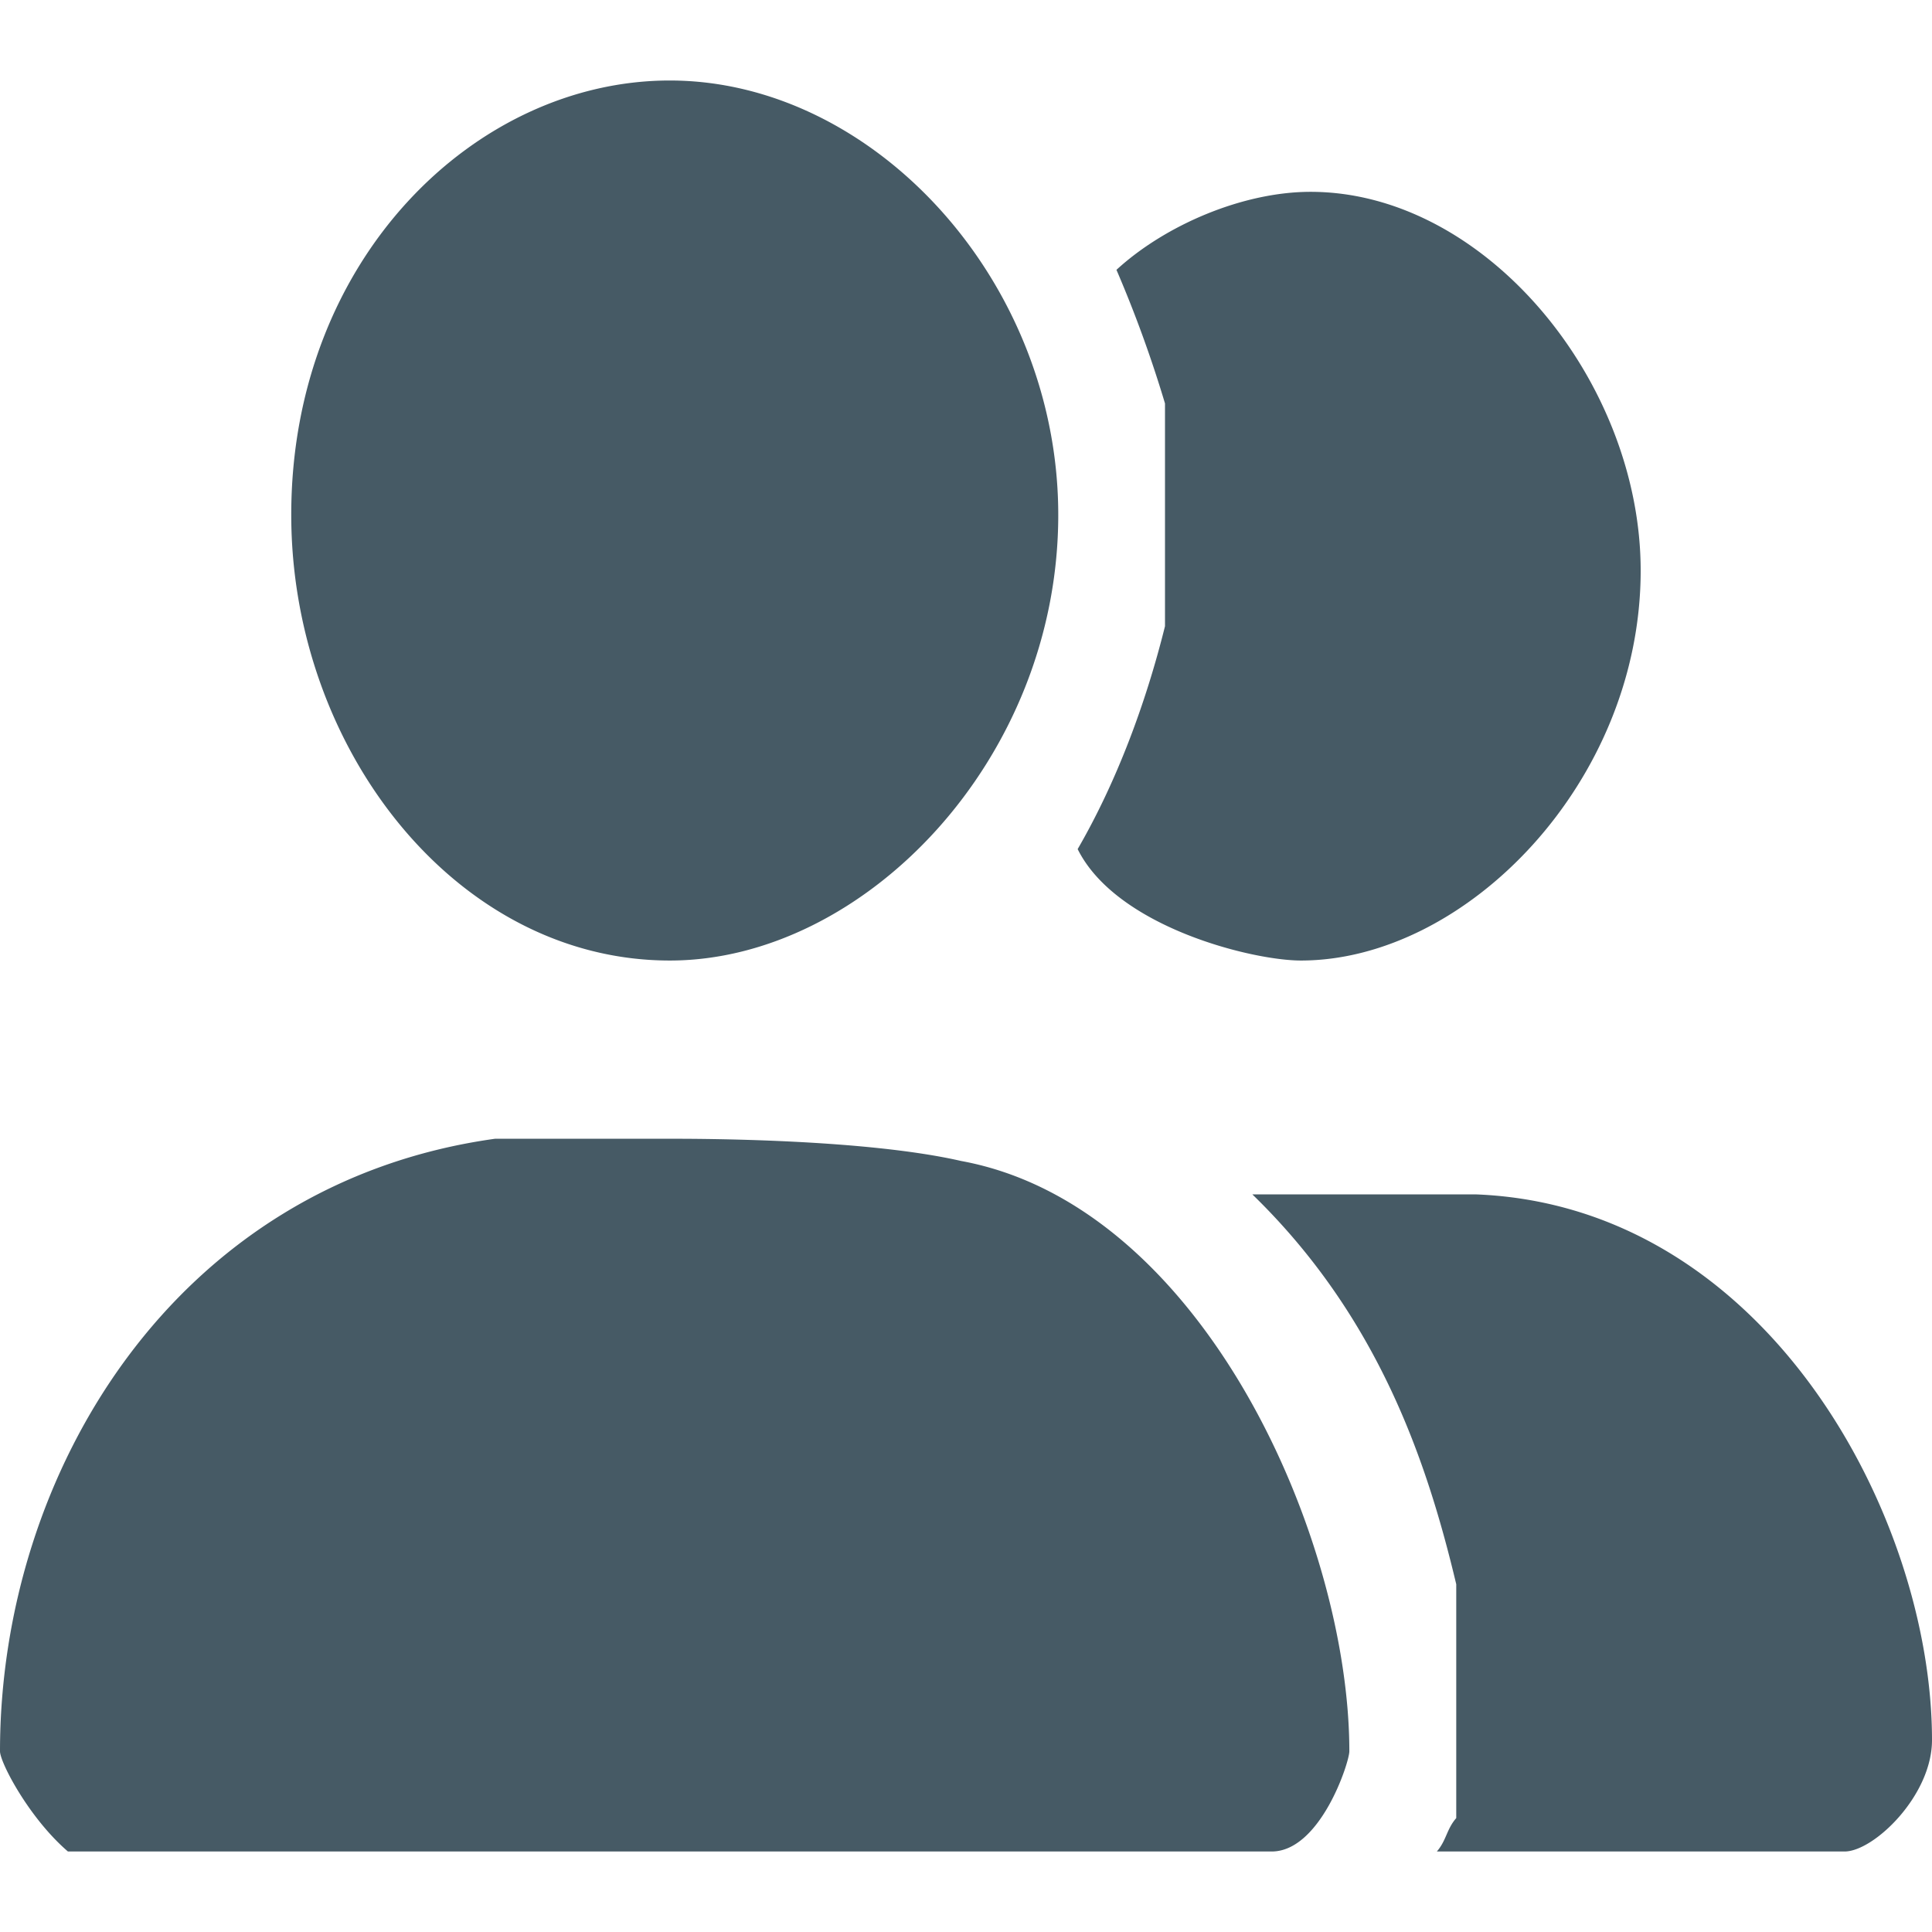 <svg xmlns="http://www.w3.org/2000/svg" xml:space="preserve" width="24" height="24"><path fill="#465A65" fill-rule="evenodd" d="M18.331 14.837c3.617.139 5.669 4.012 5.669 6.779 0 .692-.724 1.384-1.086 1.384h-5.065c.12-.139.12-.276.241-.415V19.68c-.362-1.521-.965-3.321-2.533-4.843h2.774zm-6.392-.415c3.015.554 4.823 4.705 4.823 7.333 0 .139-.361 1.245-.965 1.245H.844C.361 22.585 0 21.894 0 21.755c0-3.459 2.17-7.056 6.15-7.609h2.17c.362 0 2.412 0 3.619.276zm8.442-7.334c0 2.628-2.171 4.844-4.221 4.844-.604 0-2.291-.415-2.773-1.384.482-.832.844-1.8 1.085-2.769V5.012a15.323 15.323 0 0 0-.603-1.66c.603-.554 1.567-.969 2.411-.969 2.171 0 4.101 2.352 4.101 4.705zm-7.235-.692c0 3.044-2.414 5.536-4.825 5.536-2.653 0-4.703-2.631-4.703-5.536C3.617 3.214 5.909 1 8.32 1c2.533 0 4.826 2.49 4.826 5.396z" clip-rule="evenodd"/></svg>